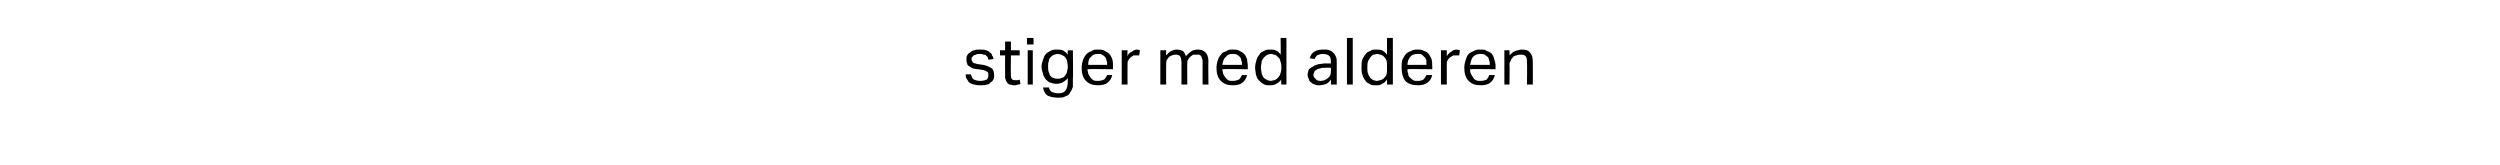<?xml version="1.0" standalone="no"?><!DOCTYPE svg PUBLIC "-//W3C//DTD SVG 1.1//EN" "http://www.w3.org/Graphics/SVG/1.1/DTD/svg11.dtd"><svg xmlns="http://www.w3.org/2000/svg" version="1.1" width="343px" height="22.6px" viewBox="0 -1 343 22.6" style="top:-1px"><desc>stiger med alderen</desc><defs/><g id="Polygon279700"><path d="m133.2 9.2c.1.3.2.6.4.7c.2.1.5.2.9.2c.4 0 .7-.1.9-.2c.1-.1.2-.3.2-.5v-.3c0-.1-.1-.2-.1-.2c-.1-.1-.2-.1-.3-.2c-.1 0-.2-.1-.4-.1l-.6-.1c-.3 0-.5-.1-.7-.1c-.2-.1-.4-.2-.5-.3c-.2-.1-.3-.2-.3-.4c-.1-.1-.1-.3-.1-.5c0-.3 0-.5.1-.6c.1-.2.2-.3.4-.4c.2-.2.4-.3.6-.3c.2-.1.5-.1.7-.1c.4 0 .6 0 .9.1c.2.1.4.1.5.3c.2.1.3.2.3.4c.1.1.2.3.2.5l-.7.1c0-.2-.1-.3-.1-.4c-.1-.1-.2-.1-.2-.2c-.1-.1-.2-.1-.4-.1c-.1-.1-.3-.1-.5-.1c-.2 0-.4 0-.5.1c-.1 0-.3.1-.3.1l-.2.2c-.1.1-.1.2-.1.3c0 .1 0 .2.1.3c0 0 0 .1.1.2c.1 0 .1.1.3.1c.1 0 .2.1.4.1l.7.1c.5.1.9.3 1.2.5c.2.2.3.5.3 1c0 .2 0 .3-.1.5c-.1.2-.2.3-.4.4c-.1.2-.3.3-.5.3c-.3.1-.6.1-.9.1c-.2 0-.5 0-.8-.1c-.2 0-.4-.1-.6-.2c-.2-.1-.3-.3-.4-.5c-.2-.2-.2-.4-.2-.7h.7zm4.7-2.6h-.7v-.7h.7V4.7h.8v1.2h1.2v.7h-1.2s-.04 2.68 0 2.7c0 .2 0 .4.1.5c.1.2.3.2.5.2h.3c.1 0 .2 0 .3-.1l.1.6c-.1.1-.2.1-.4.1c-.1.1-.3.1-.5.1c-.2 0-.4-.1-.6-.1c-.2-.1-.3-.2-.4-.4c-.1-.1-.1-.3-.2-.5v-.6c-.02-.03 0-2.5 0-2.5zm3.1-.7h.7v4.7h-.7V5.9zm-.1-1.7h.9v.9h-.9v-.9zm3 6.8c.1.3.2.5.4.6c.2.1.5.2.9.2c.5 0 .8-.1 1-.4c.2-.3.3-.7.3-1.2v-.5c-.2.3-.4.4-.7.6c-.2.1-.5.2-.9.2c-.3 0-.6-.1-.9-.2c-.2-.1-.4-.3-.6-.5c-.1-.2-.3-.5-.3-.7c-.1-.3-.2-.6-.2-.9c0-.4.1-.7.2-1c.1-.3.2-.6.4-.8c.2-.2.4-.3.6-.4c.3-.2.6-.2.9-.2c.3 0 .5 0 .8.1c.2.1.5.3.7.6c-.03.02 0-.6 0-.6h.7s.05 3.93 0 3.9v1.1c-.1.3-.2.6-.4.8c-.1.3-.3.4-.6.5c-.3.2-.6.2-1 .2c-.6 0-1.1-.1-1.5-.3c-.3-.2-.5-.6-.6-1.1h.8zm2.6-2.9c0-.3-.1-.6-.1-.8c-.1-.2-.2-.4-.3-.5c-.1-.1-.3-.2-.5-.3c-.1 0-.3-.1-.5-.1c-.2 0-.3.1-.5.1c-.2.1-.3.2-.4.3c-.2.2-.3.3-.3.6c-.1.2-.1.4-.1.7c0 .4 0 .6.1.8c.1.3.1.4.3.6c.1.1.2.2.4.2c.1.1.3.1.5.1c.2 0 .4 0 .5-.1c.2 0 .4-.1.5-.3c.1-.1.2-.3.3-.5c0-.2.1-.4.1-.7v-.1zm6.1 1.2c-.1.4-.3.8-.6 1c-.3.3-.8.4-1.4.4c-.7 0-1.2-.2-1.6-.6c-.4-.4-.6-1-.6-1.8c0-.4.1-.8.2-1.1c.1-.3.3-.6.5-.8c.2-.2.4-.3.7-.4c.2-.2.5-.2.8-.2c.4 0 .7 0 1 .2c.2.1.4.2.6.4c.2.2.3.5.4.7c.1.3.1.6.1 1v.4s-3.46-.05-3.5 0c0 .2.1.4.1.6c.1.2.2.4.3.5c.1.2.3.3.4.4c.2.1.4.1.6.1c.4 0 .7-.1.9-.2c.2-.2.3-.4.4-.6h.7zm-.7-1.4c0-.3 0-.5-.1-.6c0-.2-.1-.4-.2-.5c-.1-.1-.2-.2-.4-.3c-.1-.1-.3-.1-.6-.1c-.4 0-.7.1-.9.4c-.3.2-.4.6-.4 1.1h2.6zm2-2h.8s-.03.75 0 .8c.1-.3.3-.5.6-.6c.2-.2.5-.3.7-.3c.2 0 .3.1.4.1l-.1.7h-.8c-.1.1-.3.2-.4.3c-.1.1-.2.2-.3.4c-.1.1-.1.3-.1.5c-.02.02 0 2.8 0 2.8h-.8V5.9zm5.3 0h.8s-.03.74 0 .7c.2-.2.4-.5.7-.6c.2-.1.5-.2.7-.2c.4 0 .7.1.9.2c.2.2.3.4.4.7c.3-.3.5-.5.8-.7c.2-.1.5-.2.8-.2c.5 0 .8.1 1.1.4c.2.2.4.6.4 1.2c-.04-.04 0 3.2 0 3.2h-.8s-.02-3.06 0-3.1c0-.2 0-.3-.1-.5c0-.1-.1-.2-.1-.3c-.1-.1-.2-.2-.3-.2h-.8c-.1.1-.3.2-.4.3c-.1.1-.2.2-.3.4c-.1.1-.1.3-.1.4c-.03.05 0 3 0 3h-.8v-3c0-.5-.1-.7-.2-.9c-.2-.2-.4-.2-.6-.2c-.3 0-.6.1-.9.3c-.1.1-.2.3-.3.4c-.1.2-.1.4-.1.6c-.02.01 0 2.8 0 2.8h-.8V5.9zm11.9 3.4c-.1.4-.3.8-.6 1c-.3.3-.8.4-1.4.4c-.7 0-1.2-.2-1.6-.6c-.4-.4-.6-1-.6-1.8c0-.4.1-.8.2-1.1c.1-.3.3-.6.5-.8c.1-.2.4-.3.7-.4c.2-.2.5-.2.8-.2c.4 0 .7 0 1 .2c.2.1.4.2.6.4c.2.2.3.5.4.7c0 .3.1.6.1 1c-.02-.05 0 .4 0 .4c0 0-3.47-.05-3.5 0c0 .2.1.4.1.6c.1.2.2.4.3.5c.1.2.3.3.4.4c.2.1.4.1.6.1c.4 0 .7-.1.9-.2c.2-.2.3-.4.4-.6h.7zm-.7-1.4c0-.3 0-.5-.1-.6c0-.2-.1-.4-.2-.5c-.1-.1-.2-.2-.4-.3c-.2-.1-.3-.1-.6-.1c-.4 0-.7.1-.9.4c-.3.2-.4.6-.5 1.1h2.7zm5.4 2c-.2.3-.5.5-.7.6c-.3.2-.6.2-.9.2c-.3 0-.6 0-.9-.2c-.2-.1-.4-.3-.6-.5c-.2-.2-.3-.5-.4-.8c0-.3-.1-.6-.1-.9c0-.4.1-.8.2-1.1c.1-.3.2-.5.4-.7c.1-.3.4-.4.6-.5c.3-.2.6-.2.9-.2c.2 0 .5 0 .7.1c.3.1.5.3.7.6c.04 0 0-2.3 0-2.3h.8v6.4h-.7s-.05-.68 0-.7zm0-1.8c0-.4-.1-.6-.2-.9c0-.2-.2-.3-.4-.5c-.1-.1-.2-.2-.4-.2c-.1 0-.2-.1-.4-.1c-.2 0-.4.1-.5.1c-.2.1-.3.2-.5.4c-.1.1-.2.3-.3.5c0 .3-.1.5-.1.9c0 .3.1.6.1.8c.1.3.2.4.3.6c.2.1.3.2.5.3c.1 0 .3.1.4.1c.2 0 .4-.1.5-.1c.1 0 .3-.1.4-.2c.2-.2.3-.3.4-.5c.1-.3.2-.5.2-.9v-.3zm6.8 1.8c-.1.2-.3.4-.6.6c-.3.1-.6.2-1 .2c-.2 0-.4 0-.6-.1c-.2-.1-.4-.1-.5-.3c-.2-.1-.3-.2-.3-.4c-.1-.2-.2-.4-.2-.6c0-.3.1-.6.2-.8c.2-.2.4-.3.6-.4c.2-.2.5-.2.7-.3c.3 0 .6-.1.9-.1c.02.02.8 0 .8 0c0 0 .02-.19 0-.2c0-.4-.1-.7-.2-.8c-.2-.2-.5-.3-.9-.3c-.3 0-.6.1-.8.2c-.1.1-.3.3-.3.5l-.7-.1c.1-.4.3-.7.6-.9c.3-.2.7-.3 1.3-.3c.3 0 .6 0 .8.1c.3.1.4.2.6.4c.1.1.2.3.3.5c.1.2.1.5.1.8v3h-.8s.04-.66 0-.7zm0-1.6s-.73-.02-.7 0c-.3 0-.6 0-.8.1c-.2 0-.4.1-.5.2c-.1 0-.2.1-.3.3c0 .1-.1.2-.1.4c0 .2.1.4.3.5c.1.2.3.3.7.3c.4 0 .8-.2 1-.4c.3-.2.4-.5.4-.9c.02-.03 0-.5 0-.5zm2.2-4.1h.8v6.4h-.8V4.2zm5.5 5.7c-.2.3-.4.5-.7.6c-.2.2-.5.2-.8.2c-.4 0-.7 0-.9-.2c-.3-.1-.5-.3-.6-.5c-.2-.2-.3-.5-.4-.8c-.1-.3-.1-.6-.1-.9c0-.4 0-.8.1-1.1c.1-.3.3-.5.4-.7c.2-.3.4-.4.7-.5c.2-.2.5-.2.8-.2c.3 0 .5 0 .8.1c.2.1.5.3.7.6V4.2h.8v6.4h-.8v-.7zm0-1.8c0-.4 0-.6-.1-.9c-.1-.2-.2-.3-.4-.5c-.1-.1-.3-.2-.4-.2c-.1 0-.3-.1-.4-.1c-.2 0-.4.1-.6.1c-.1.1-.3.2-.4.4c-.1.1-.2.3-.3.5c-.1.3-.1.5-.1.9c0 .3 0 .6.1.8c.1.3.2.4.3.6c.1.1.3.2.4.3c.2 0 .3.1.5.1c.2 0 .3-.1.5-.1c.1 0 .2-.1.4-.2c.2-.2.3-.3.4-.5c.1-.3.1-.5.1-.9v-.3zm6.2 1.2c-.1.4-.3.8-.6 1c-.4.3-.8.4-1.4.4c-.7 0-1.3-.2-1.7-.6c-.3-.4-.5-1-.5-1.8c0-.4 0-.8.1-1.1c.2-.3.3-.6.5-.8c.2-.2.4-.3.7-.4c.3-.2.6-.2.9-.2c.3 0 .6 0 .9.2c.3.1.5.2.6.4c.2.2.3.5.4.7c.1.3.1.6.1 1c.03-.05 0 .4 0 .4c0 0-3.43-.05-3.4 0c0 .2 0 .4.1.6c0 .2.1.4.2.5c.2.2.3.3.5.4c.1.1.3.1.6.1c.4 0 .7-.1.8-.2c.2-.2.3-.4.4-.6h.8zm-.8-1.4v-.6c-.1-.2-.1-.4-.3-.5l-.3-.3c-.2-.1-.4-.1-.6-.1c-.4 0-.8.1-1 .4c-.2.2-.4.6-.4 1.1h2.6zm2-2h.8v.8c.2-.3.4-.5.6-.6c.2-.2.5-.3.8-.3c.1 0 .3.1.4.1l-.1.7h-.8c-.2.1-.3.2-.5.3c-.1.1-.2.2-.3.4c-.1.1-.1.3-.1.5v2.8h-.8V5.9zm7.4 3.4c-.1.4-.3.8-.6 1c-.3.3-.8.4-1.4.4c-.7 0-1.2-.2-1.6-.6c-.4-.4-.6-1-.6-1.8c0-.4.1-.8.2-1.1c.1-.3.2-.6.4-.8c.2-.2.5-.3.7-.4c.3-.2.6-.2.9-.2c.4 0 .7 0 .9.2c.3.1.5.2.7.4c.1.2.3.5.3.7c.1.3.2.6.2 1c-.04-.05 0 .4 0 .4c0 0-3.5-.05-3.5 0c0 .2 0 .4.1.6c.1.2.2.4.3.5c.1.2.2.3.4.4c.2.1.4.1.6.1c.4 0 .7-.1.9-.2c.1-.2.3-.4.3-.6h.8zm-.7-1.4c0-.3 0-.5-.1-.6c0-.2-.1-.4-.2-.5c-.1-.1-.3-.2-.4-.3c-.2-.1-.4-.1-.6-.1c-.4 0-.7.1-1 .4c-.2.2-.3.6-.4 1.1h2.7zm2-2h.7s.03.74 0 .7c.3-.3.5-.5.8-.6c.3-.1.6-.2.9-.2c.5 0 .9.1 1.1.4c.3.3.4.7.4 1.3c.02-.01 0 3.1 0 3.1h-.8s.04-2.96 0-3c0-.4 0-.7-.2-.9c-.2-.2-.4-.2-.7-.2c-.2 0-.4 0-.5.1c-.2 0-.4.1-.5.2c-.1.2-.3.3-.3.5c-.1.1-.2.3-.2.5c.04.03 0 2.8 0 2.8h-.7V5.9z" stroke="none" fill="#000"/></g></svg>